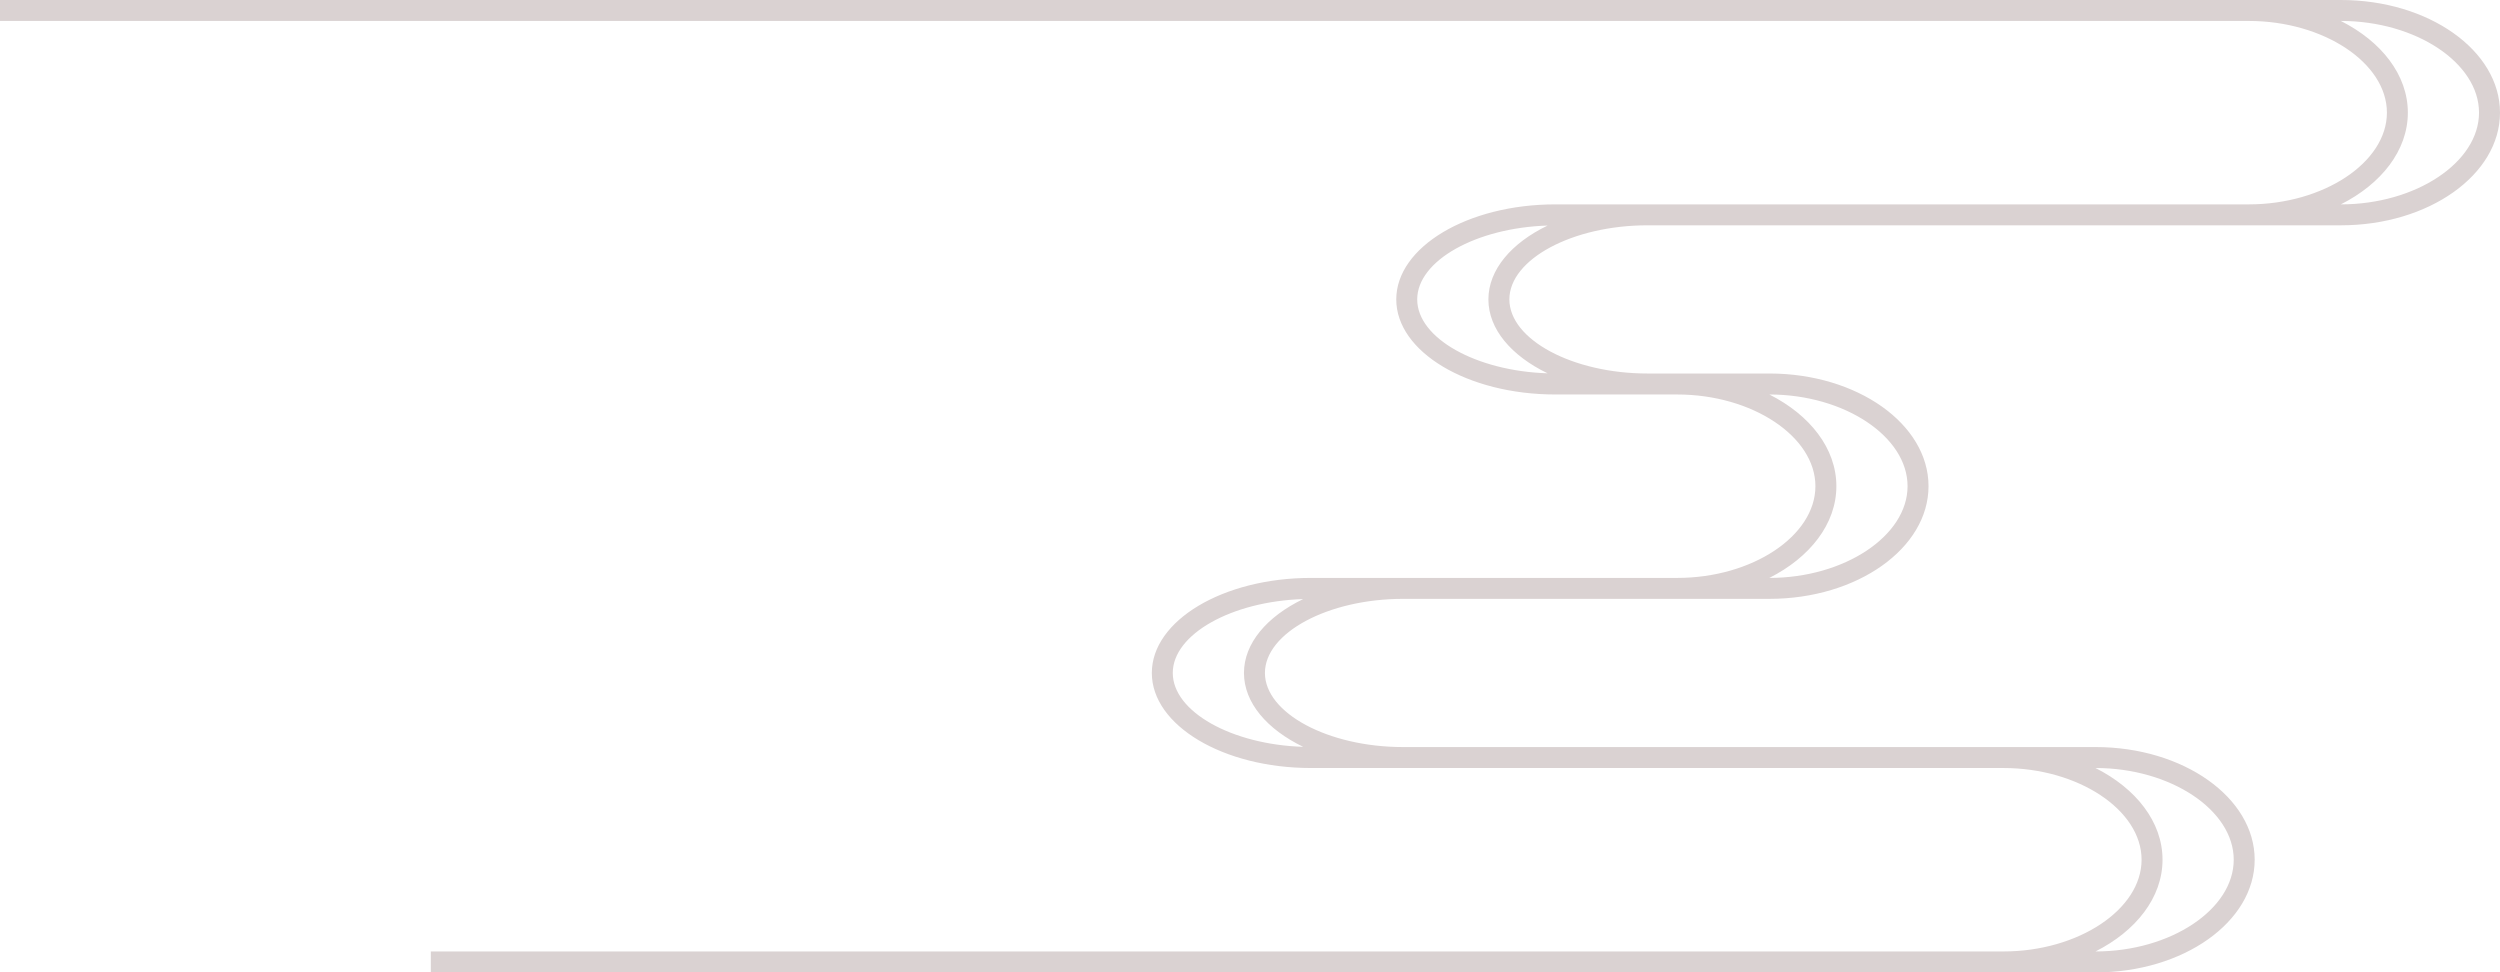 <svg xmlns="http://www.w3.org/2000/svg" x="0px" y="0px" width="100%" viewBox="0 0 200 77.792" style="vertical-align: middle; max-width: 100%; width: 100%;"><path fill="rgb(218,210,210)" d="M187.272,0H179.9H7.371H0v1.676h7.371H179.9c5.99,0,11.053,3.36,11.053,7.336   c0,3.978-5.063,7.338-11.053,7.338H131.8h-7.371c-7.018,0-12.728,3.411-12.728,7.604c0,4.195,5.71,7.605,12.728,7.605h7.371h2.38   c5.992,0,11.053,3.36,11.053,7.336c0,3.978-5.061,7.338-11.053,7.338h-21.935h-7.371c-7.019,0-12.728,3.41-12.728,7.604   s5.709,7.604,12.728,7.604h7.371h48.028c5.99,0,11.053,3.36,11.053,7.337c0,3.978-5.063,7.338-11.053,7.338H41.836h-7.371v1.677   h7.371h118.438h7.371c7.02,0,12.729-4.044,12.729-9.015s-5.709-9.013-12.729-9.013h-7.371h-48.028   c-5.989,0-11.052-2.717-11.052-5.929s5.063-5.927,11.052-5.927h21.935h7.371c7.021,0,12.73-4.044,12.73-9.015   c0-4.97-5.71-9.013-12.73-9.013h-7.371h-2.38c-5.989,0-11.051-2.716-11.051-5.929s5.062-5.927,11.051-5.927H179.9h7.372   c7.018,0,12.728-4.042,12.728-9.014C200,4.042,194.29,0,187.272,0z M167.645,61.441c5.991,0,11.053,3.36,11.053,7.337   c0,3.978-5.062,7.338-11.053,7.338h-0.005c3.239-1.636,5.362-4.312,5.362-7.338s-2.123-5.702-5.362-7.337H167.645z M99.517,53.836   c0,2.386,1.853,4.516,4.738,5.911c-5.714-0.18-10.433-2.811-10.433-5.911c0-3.1,4.717-5.729,10.43-5.909   C101.367,49.322,99.517,51.452,99.517,53.836z M141.551,31.559c5.992,0,11.054,3.36,11.054,7.336c0,3.978-5.062,7.338-11.054,7.338   h-0.003c3.239-1.636,5.362-4.312,5.362-7.338c0-3.025-2.122-5.701-5.361-7.336H141.551z M119.072,23.954   c0,2.386,1.851,4.516,4.735,5.911c-5.714-0.181-10.43-2.811-10.43-5.911s4.717-5.729,10.431-5.91   C120.924,19.439,119.072,21.568,119.072,23.954z M187.272,16.35h-0.005c3.238-1.635,5.361-4.311,5.361-7.338   c0-3.025-2.123-5.701-5.362-7.336h0.006c5.99,0,11.05,3.36,11.05,7.336C198.322,12.99,193.263,16.35,187.272,16.35z"></path></svg>